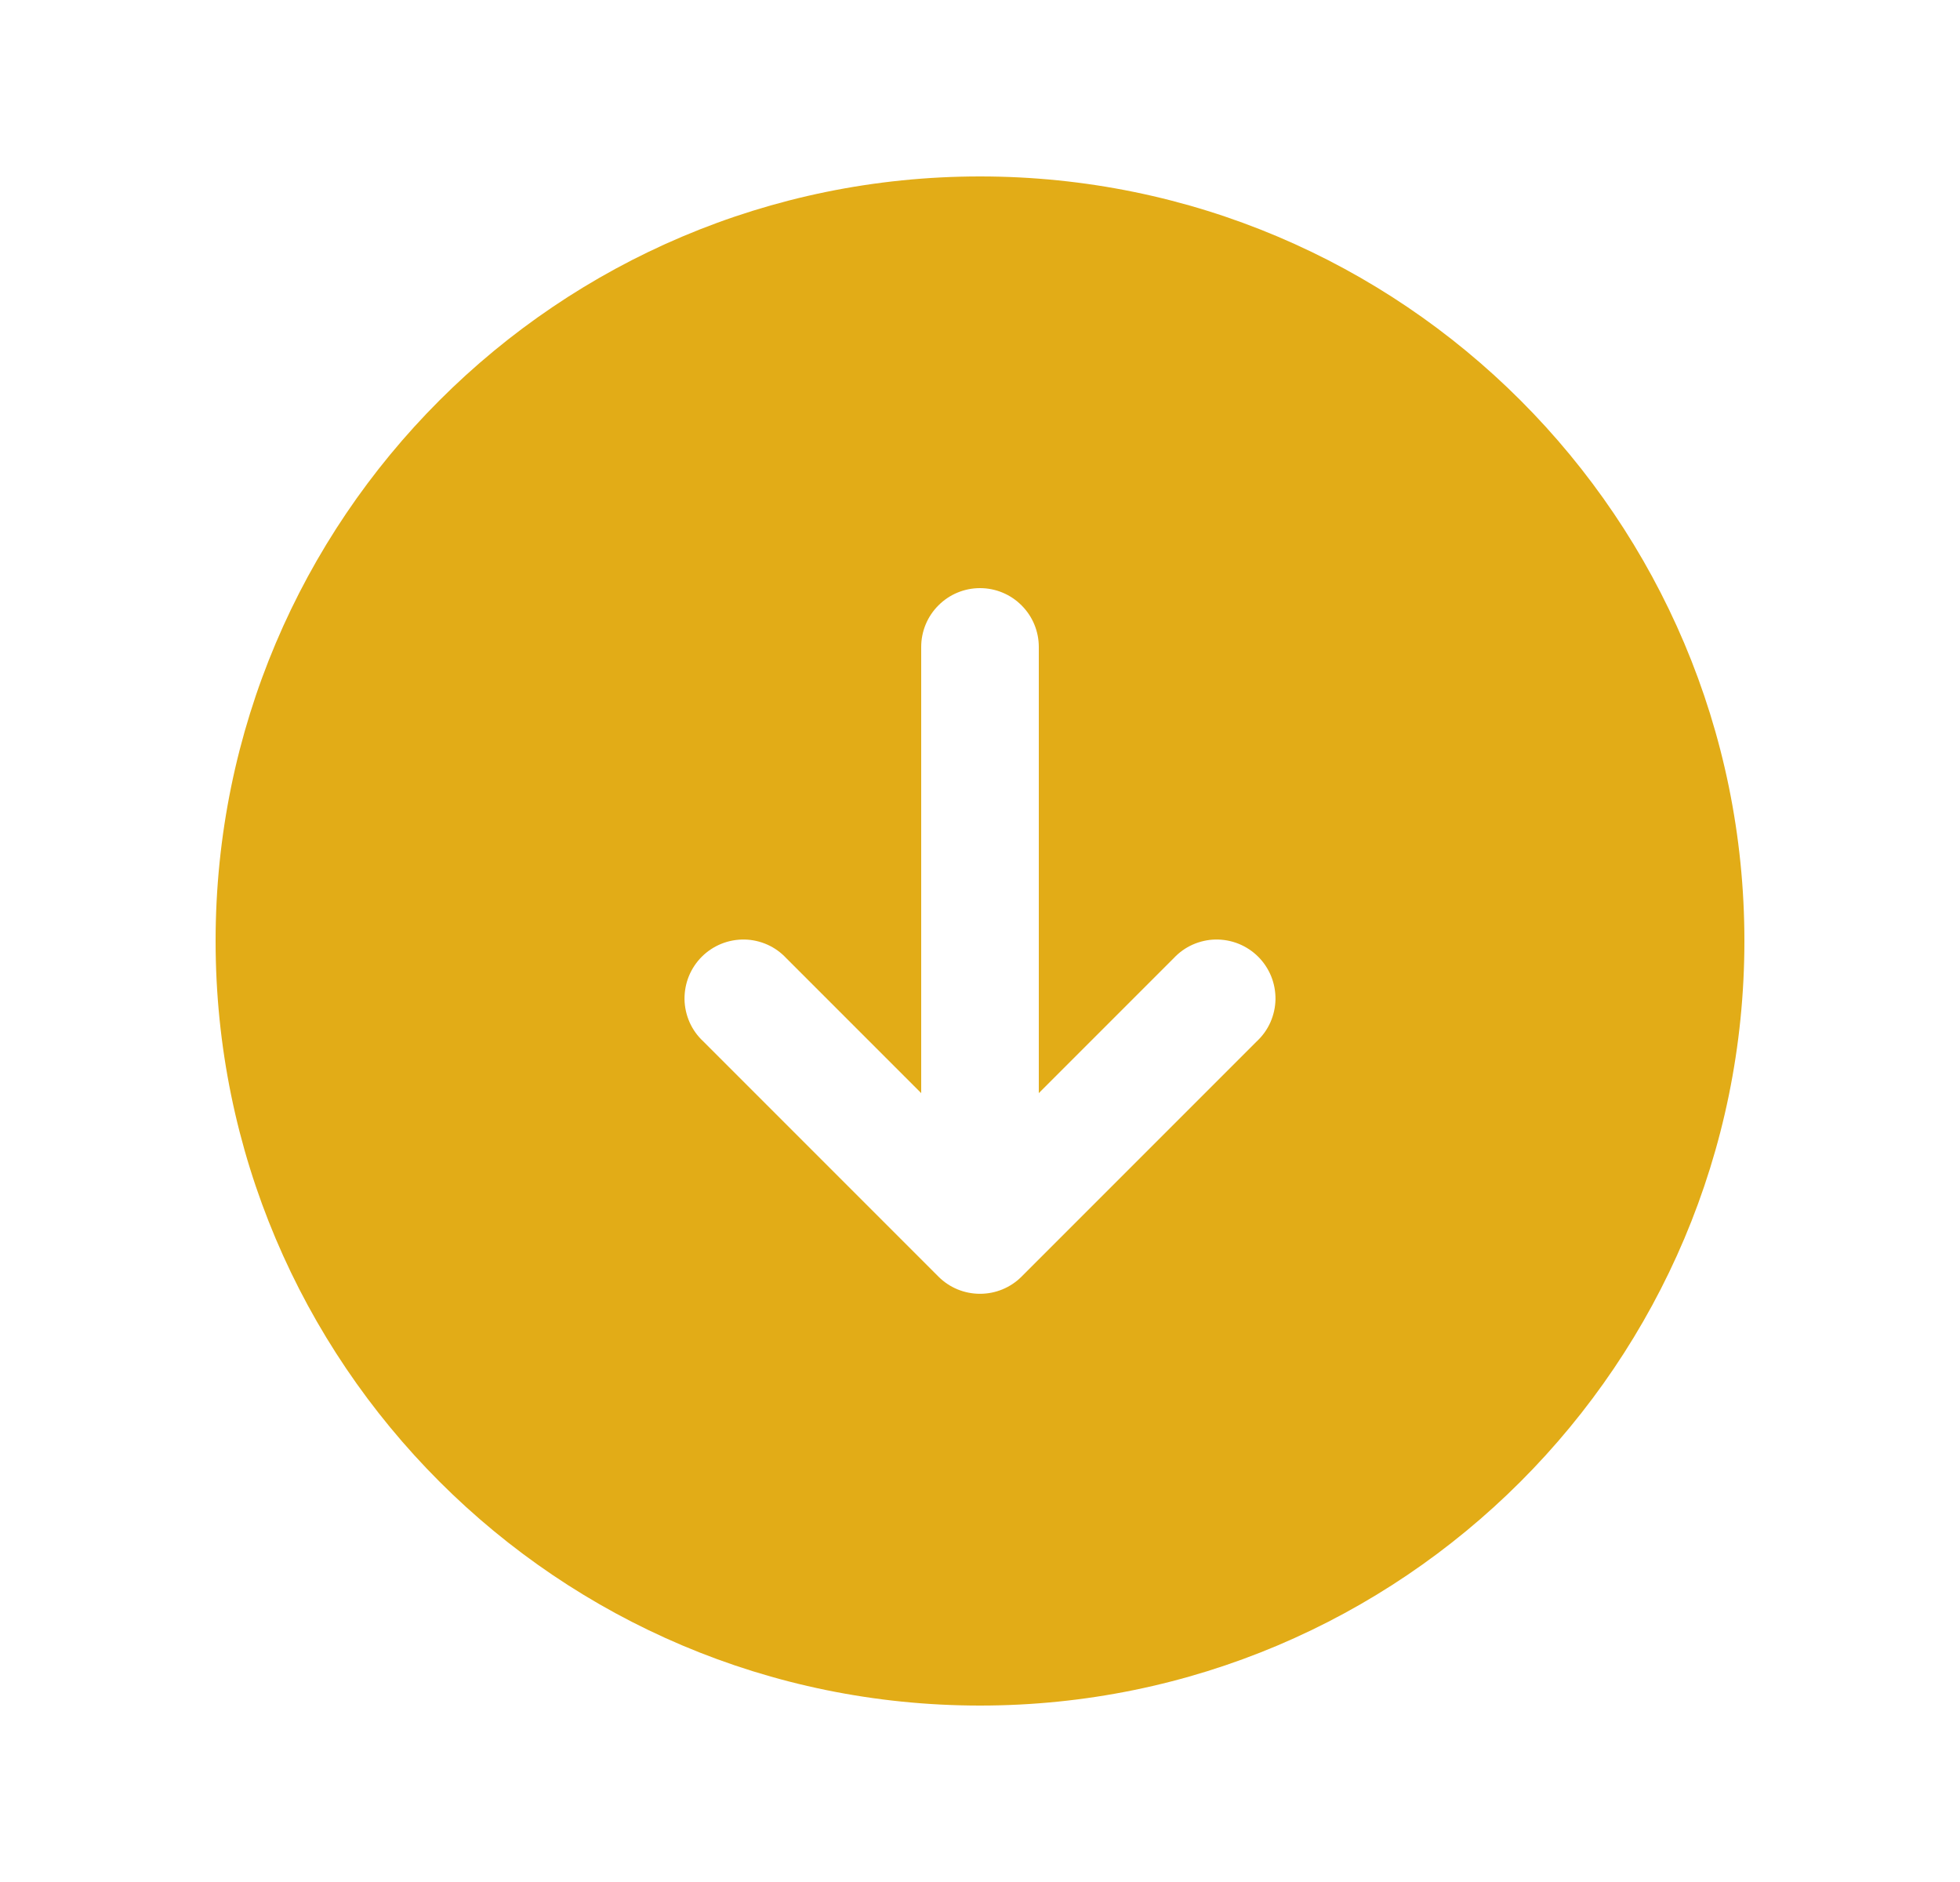 <svg width="25" height="24" viewBox="0 0 25 24" fill="none" xmlns="http://www.w3.org/2000/svg">
<path fill-rule="evenodd" clip-rule="evenodd" d="M22.25 12C22.25 6.615 17.885 2.25 12.5 2.25C7.115 2.25 2.75 6.615 2.75 12C2.75 17.385 7.115 21.75 12.5 21.75C17.885 21.75 22.25 17.385 22.25 12ZM11.97 16.28C12.111 16.421 12.301 16.499 12.5 16.499C12.699 16.499 12.889 16.421 13.03 16.28L16.03 13.28C16.104 13.211 16.163 13.129 16.204 13.037C16.245 12.944 16.267 12.845 16.269 12.745C16.27 12.644 16.252 12.544 16.214 12.45C16.176 12.357 16.12 12.272 16.049 12.201C15.978 12.13 15.893 12.074 15.8 12.036C15.706 11.998 15.606 11.98 15.505 11.981C15.405 11.983 15.306 12.005 15.213 12.046C15.121 12.087 15.039 12.146 14.97 12.22L13.25 13.94L13.25 8.25C13.25 8.051 13.171 7.86 13.03 7.72C12.89 7.579 12.699 7.5 12.5 7.5C12.301 7.5 12.11 7.579 11.97 7.72C11.829 7.86 11.75 8.051 11.75 8.25L11.75 13.94L10.03 12.22C9.961 12.146 9.879 12.087 9.787 12.046C9.695 12.005 9.595 11.983 9.495 11.981C9.394 11.98 9.294 11.998 9.2 12.036C9.107 12.074 9.022 12.13 8.951 12.201C8.88 12.272 8.824 12.357 8.786 12.45C8.748 12.544 8.73 12.644 8.731 12.745C8.733 12.845 8.755 12.944 8.796 13.037C8.837 13.129 8.896 13.211 8.97 13.28L11.97 16.28Z" fill="#E2AC17"/>
</svg>
